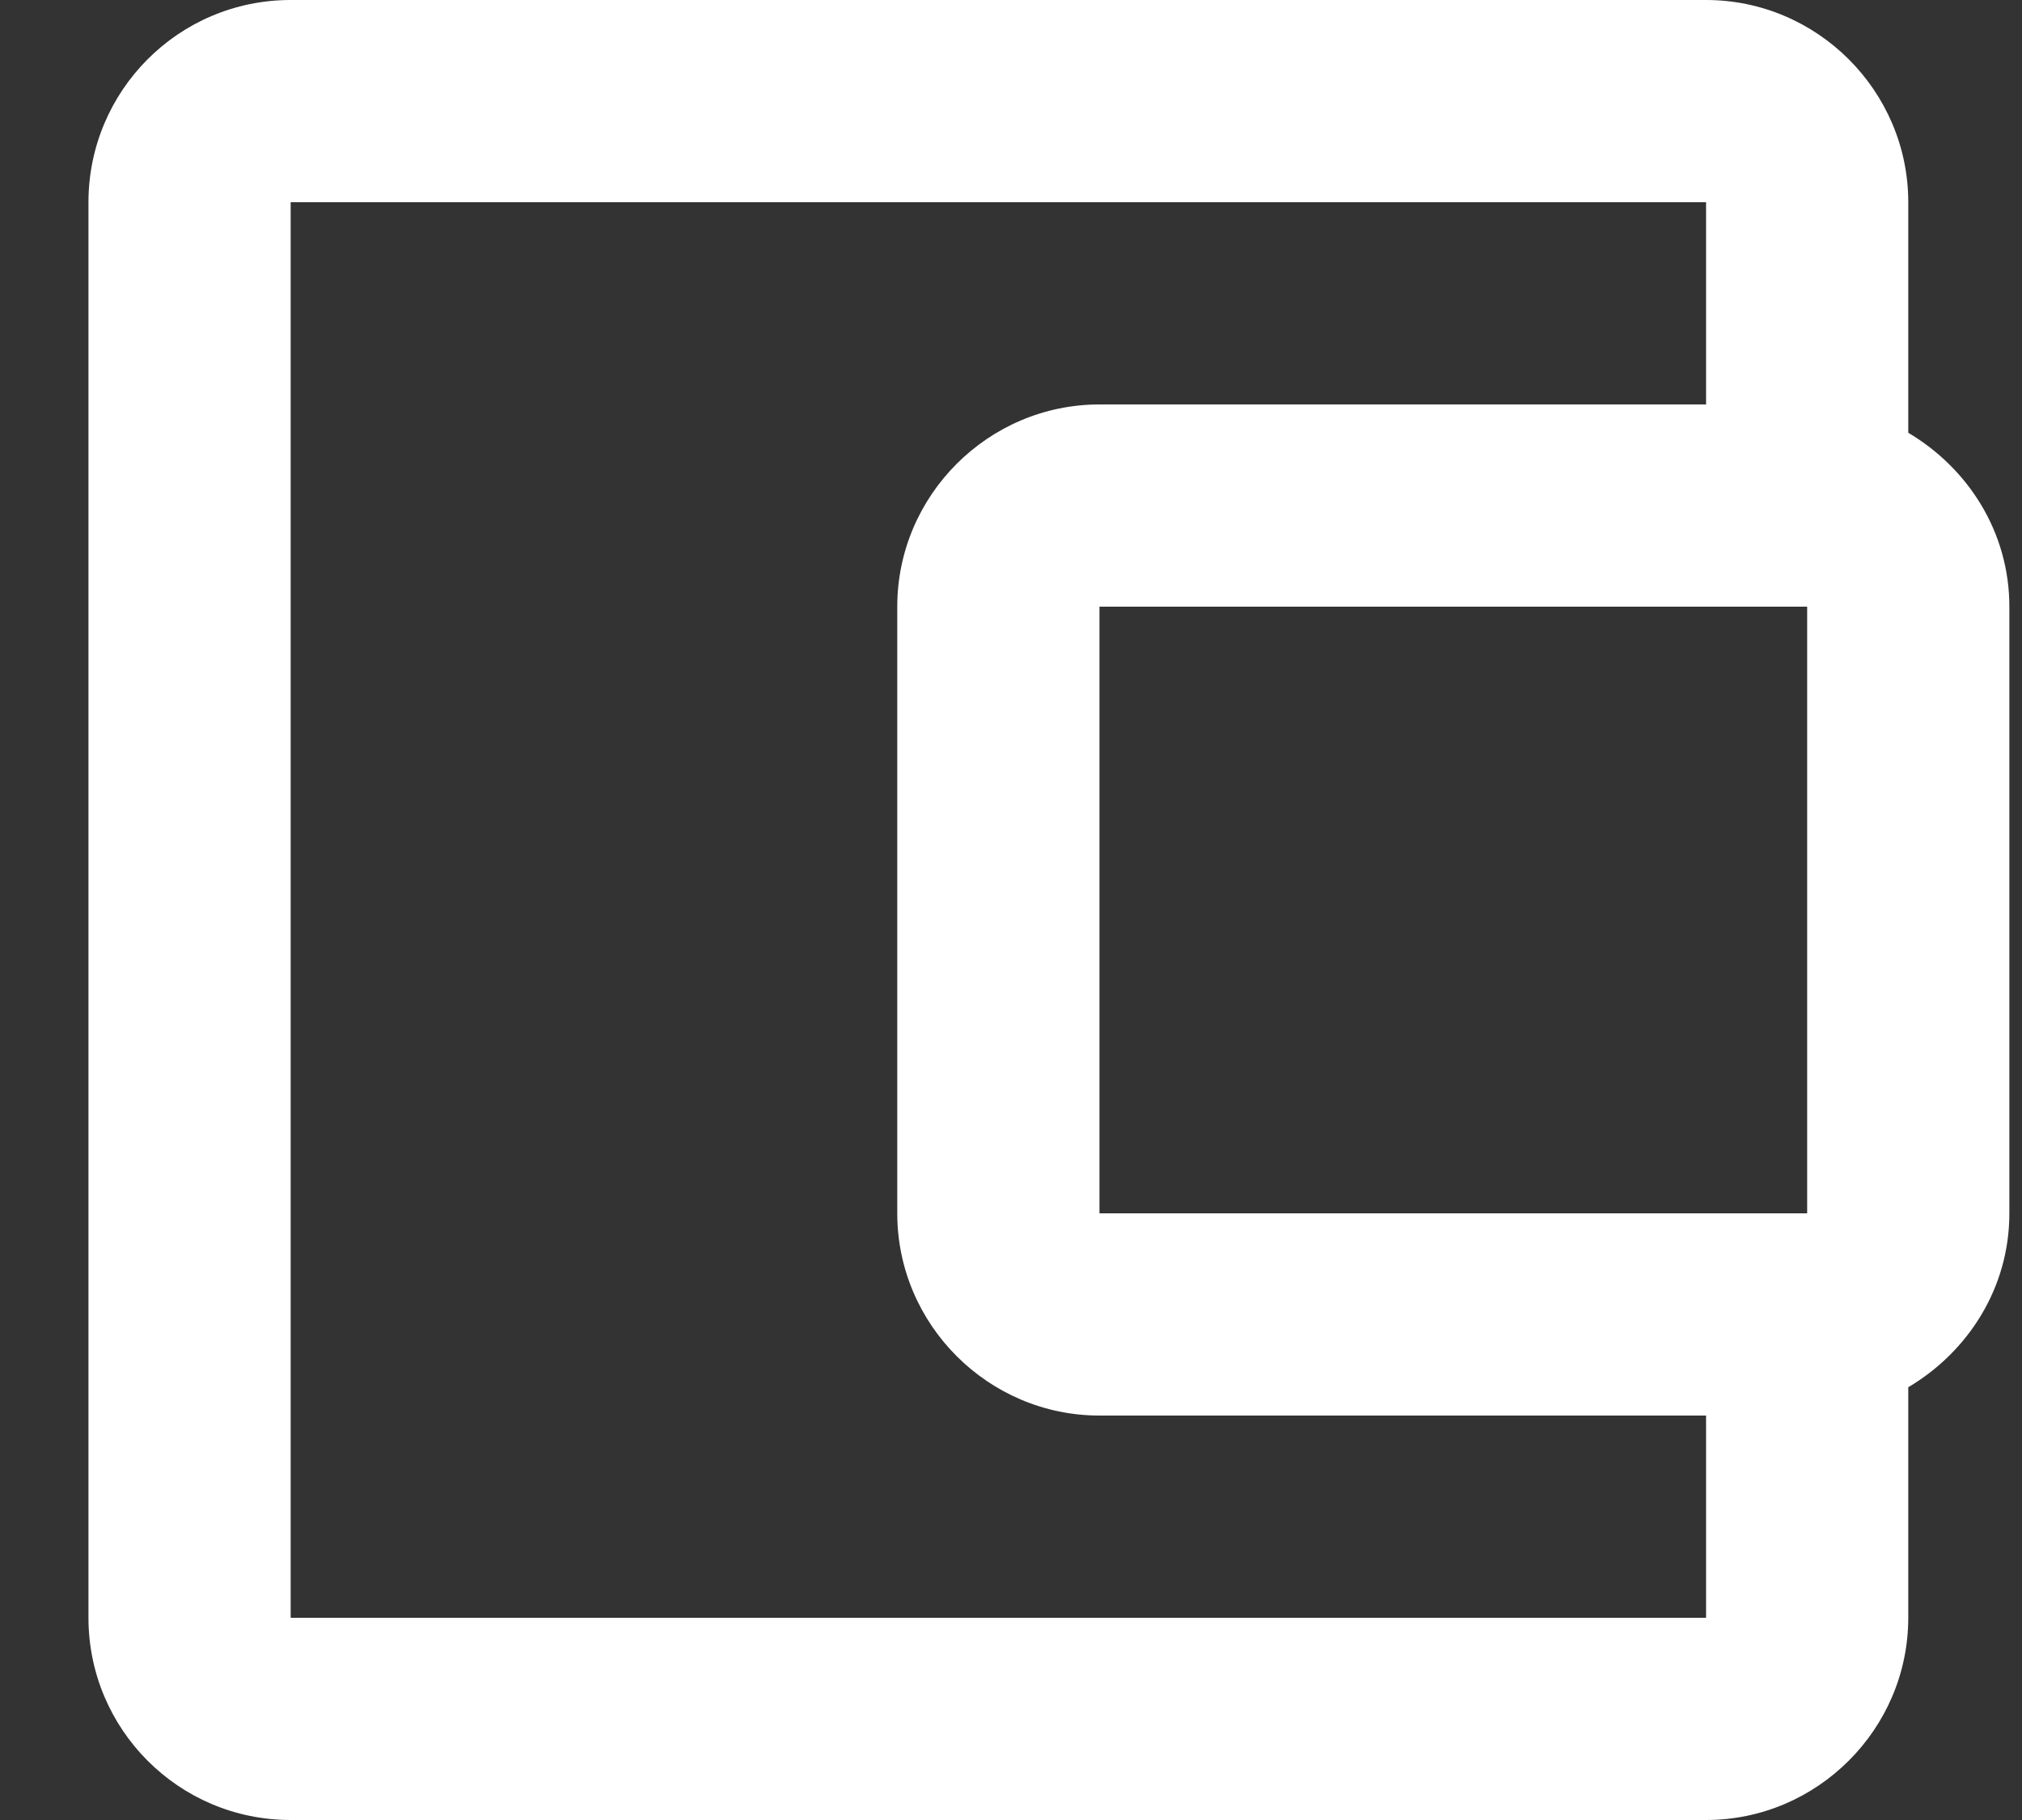 <svg width="20" height="18" viewBox="0 0 20 18" fill="none" xmlns="http://www.w3.org/2000/svg">
<rect x="0" y="0" width="20" height="18" fill="#333333" stroke="none"/>
<path d="M18.875 4.28V2C18.875 0.9 17.975 0 16.875 0H2.875C1.765 0 0.875 0.9 0.875 2V16C0.875 17.1 1.765 18 2.875 18H16.875C17.975 18 18.875 17.1 18.875 16V13.72C19.465 13.37 19.875 12.74 19.875 12V6C19.875 5.26 19.465 4.63 18.875 4.28ZM17.875 6V12H10.875V6H17.875ZM2.875 16V2H16.875V4H10.875C9.775 4 8.875 4.9 8.875 6V12C8.875 13.1 9.775 14 10.875 14H16.875V16H2.875Z" fill="white"/>
</svg>
